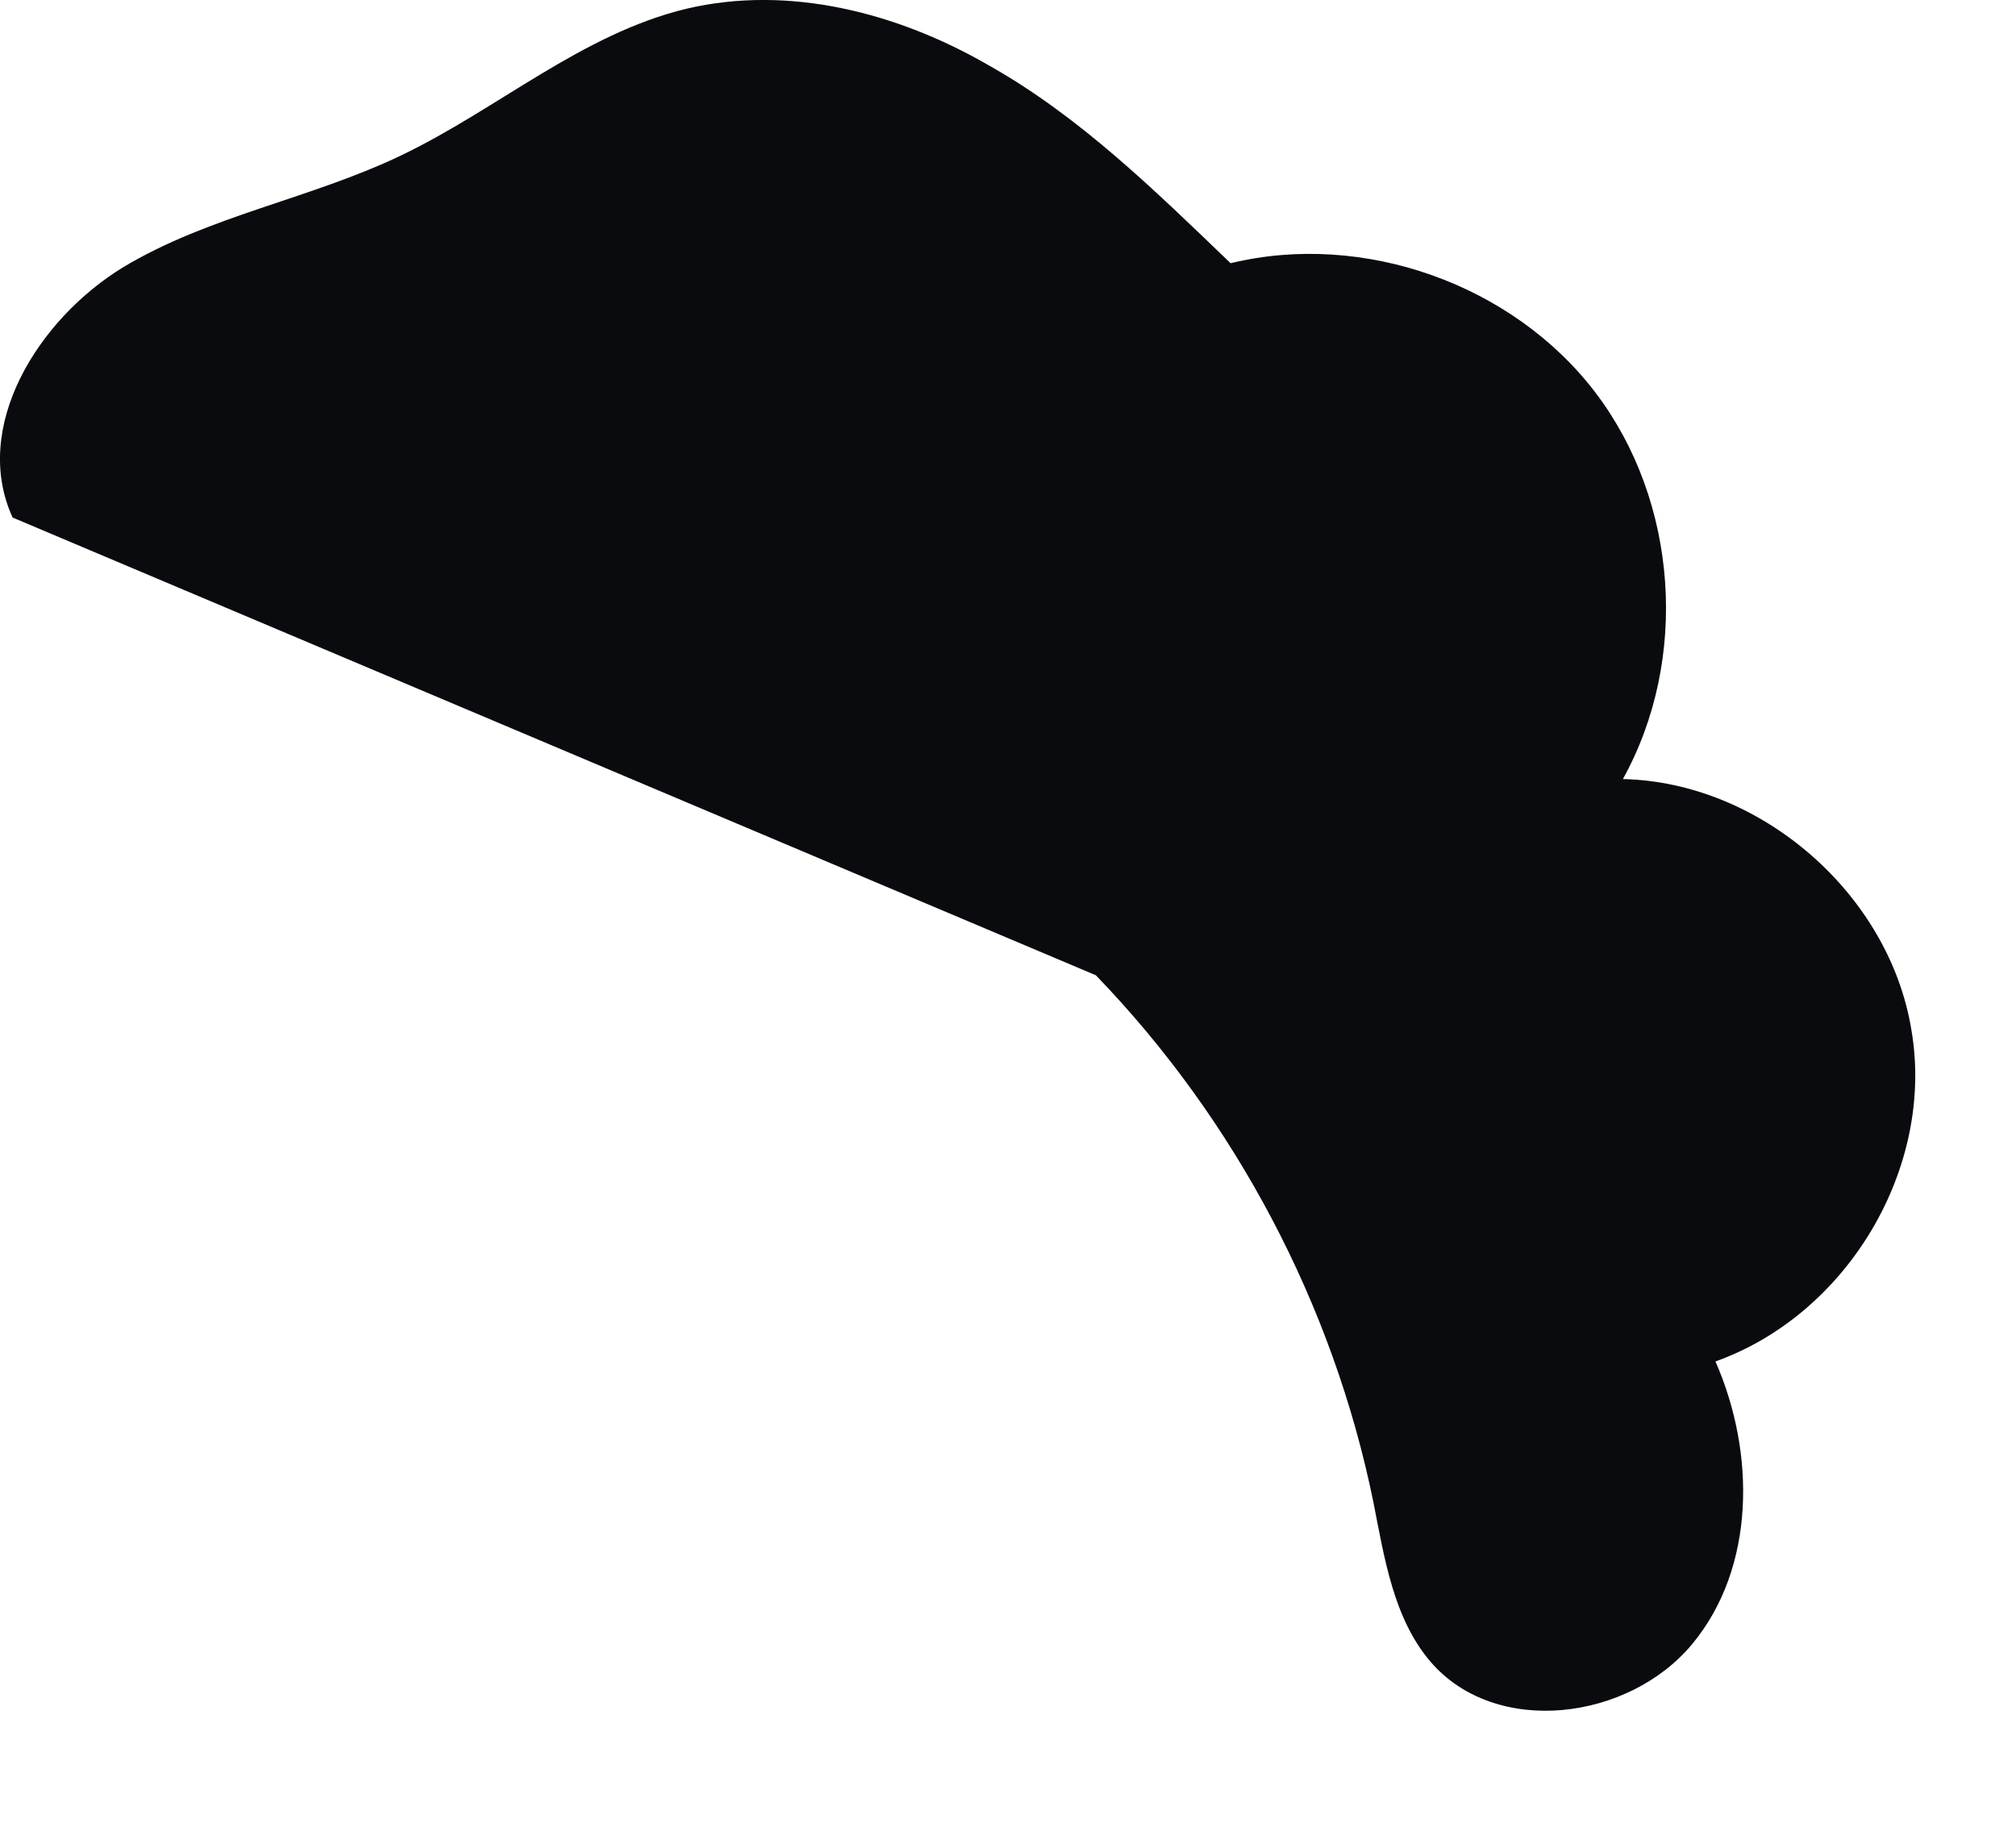<?xml version="1.0" encoding="utf-8"?>
<svg xmlns="http://www.w3.org/2000/svg" fill="none" height="100%" overflow="visible" preserveAspectRatio="none" style="display: block;" viewBox="0 0 12 11" width="100%">
<path d="M11.378 6.135C11.247 5.321 10.48 4.656 9.66 4.638C10.055 3.926 9.989 2.986 9.498 2.339C9.007 1.692 8.115 1.375 7.325 1.567C6.876 1.136 6.427 0.693 5.882 0.387C5.343 0.076 4.697 -0.092 4.086 0.052C3.463 0.202 2.961 0.651 2.386 0.926C1.847 1.184 1.242 1.285 0.733 1.591C0.224 1.902 -0.171 2.543 0.075 3.081L6.523 5.806C7.355 6.668 7.936 7.769 8.175 8.943C8.241 9.278 8.295 9.637 8.517 9.895C8.906 10.344 9.696 10.242 10.073 9.787C10.45 9.332 10.45 8.649 10.211 8.105C11.001 7.823 11.516 6.949 11.378 6.135Z" fill="#090B0E" id="Vector"/>
</svg>
